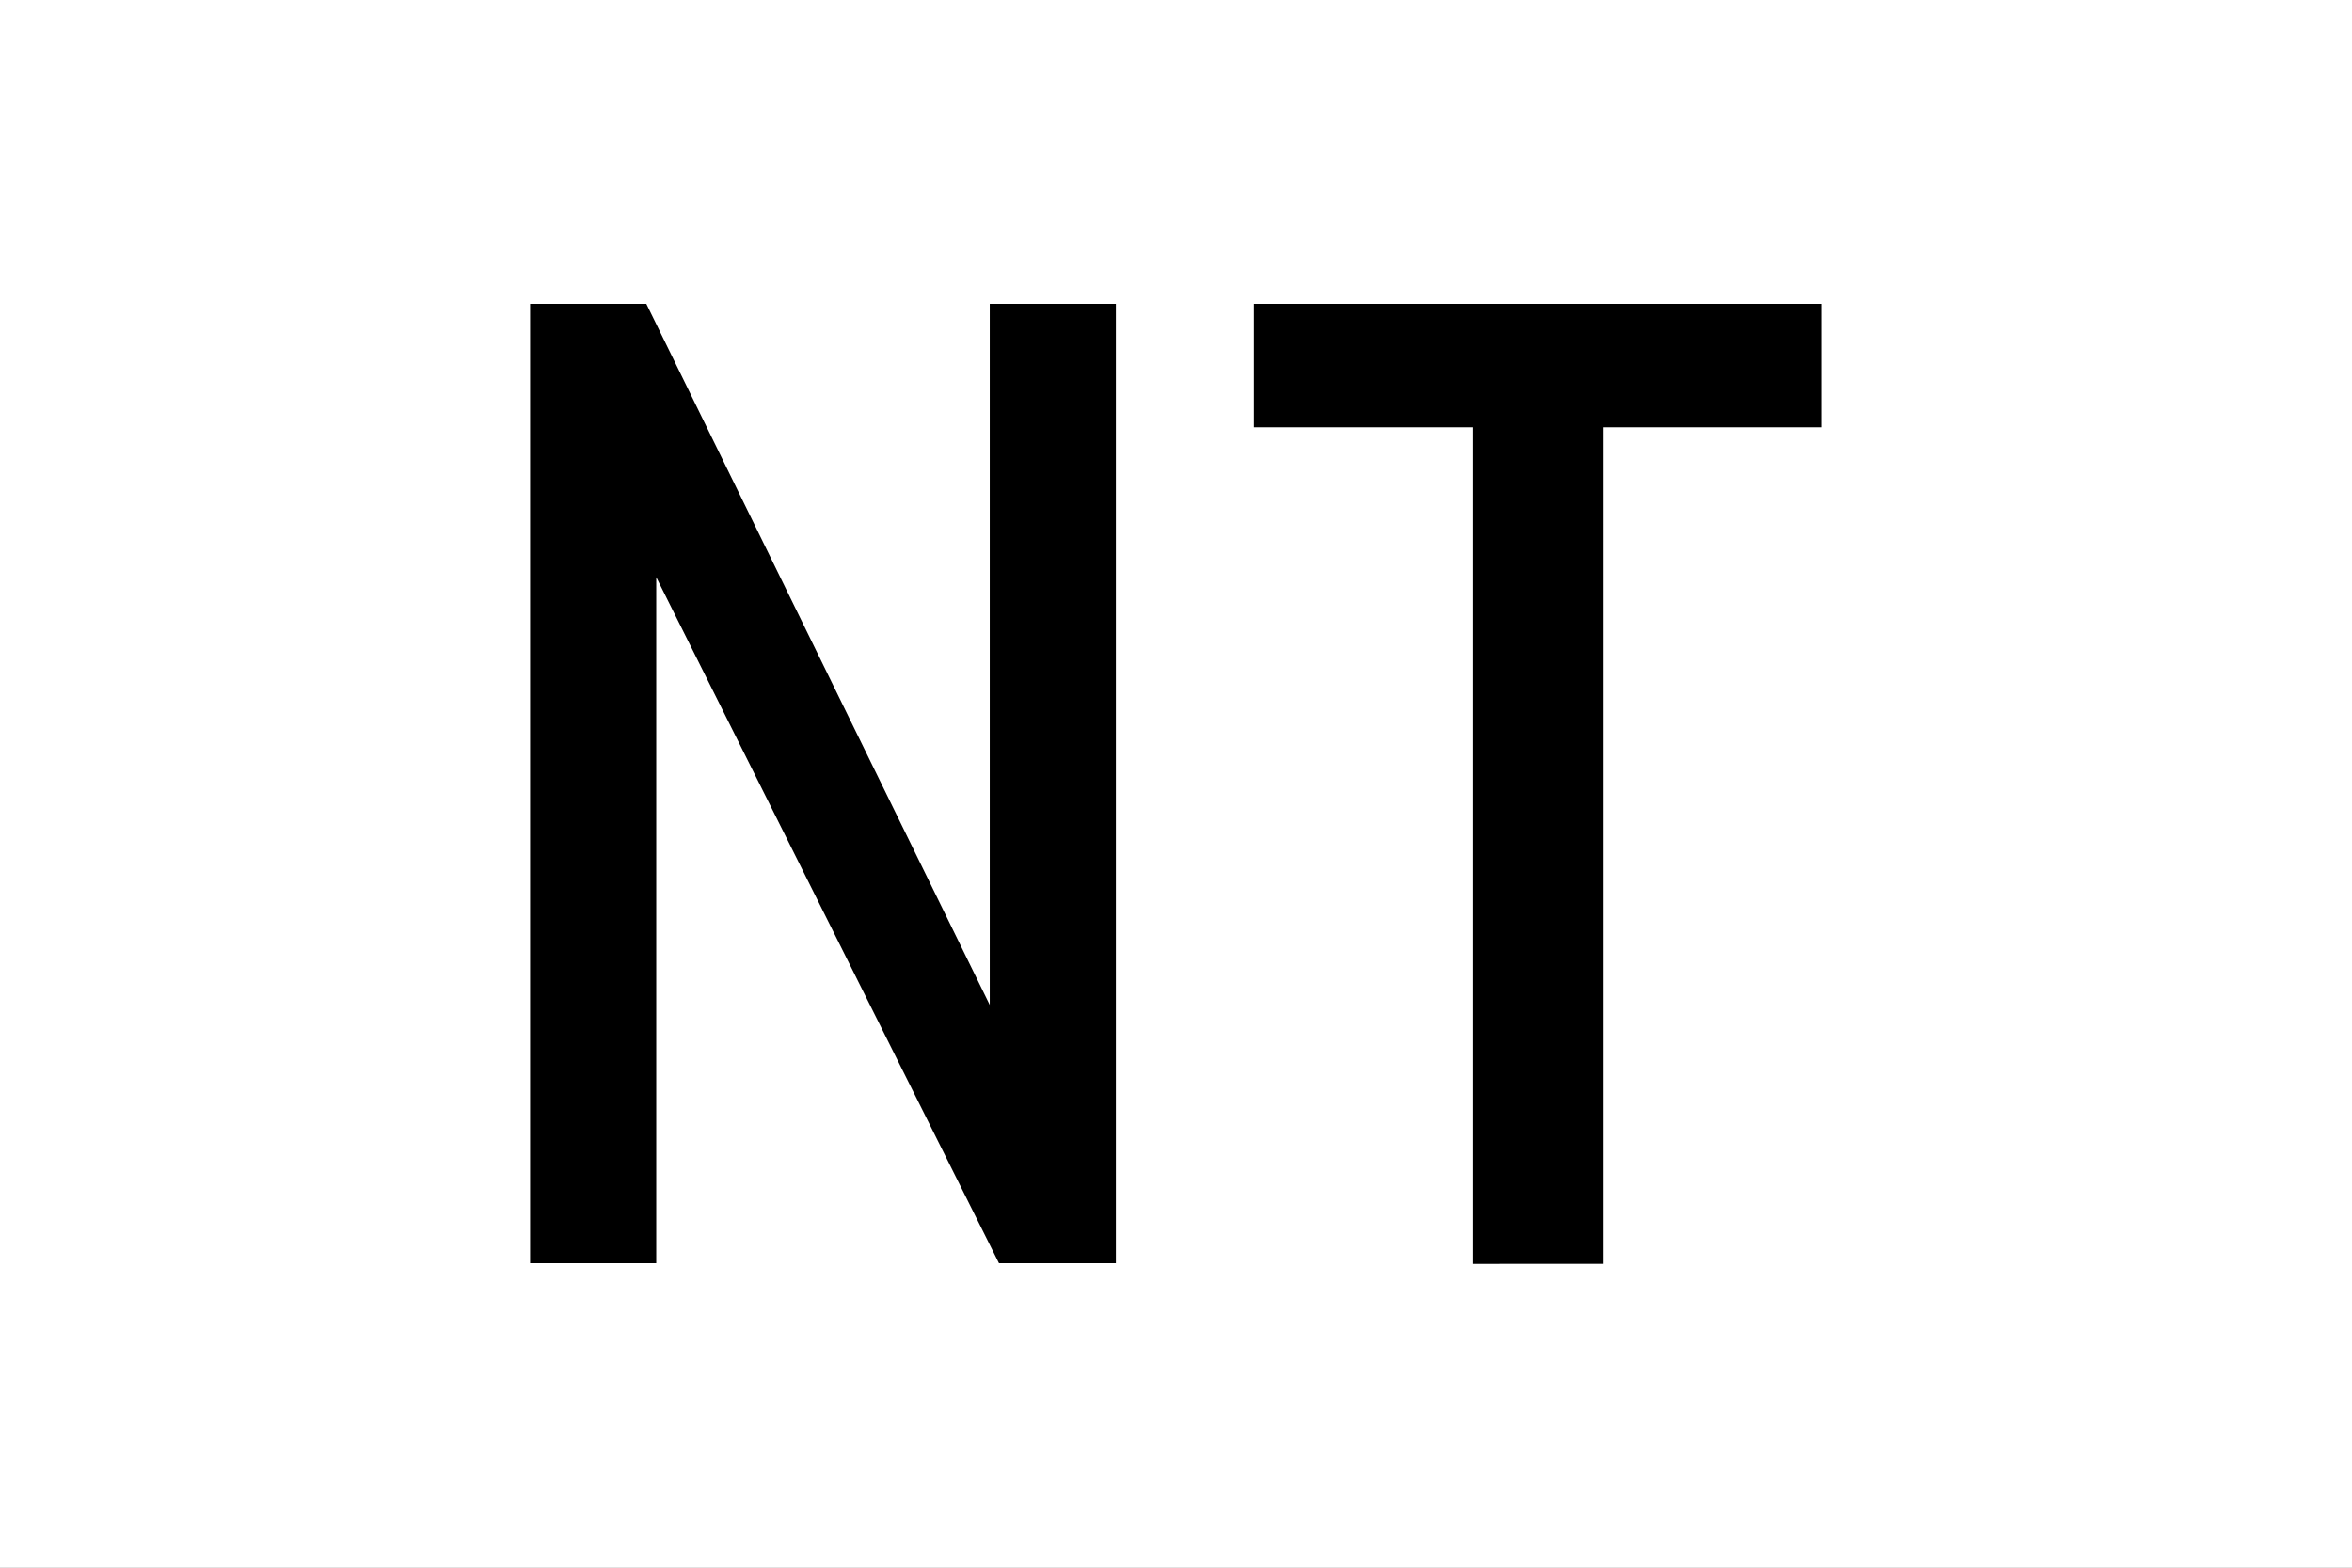 <?xml version="1.0" encoding="UTF-8" standalone="no"?>
<!-- Created with Inkscape (http://www.inkscape.org/) -->

<svg
   width="600"
   height="400"
   viewBox="0 0 158.75 105.833"
   version="1.1"
   id="svg1"
   inkscape:version="1.4 (86a8ad7, 2024-10-11)"
   sodipodi:docname="Navigazione Toscana Flag.svg"
   xmlns:inkscape="http://www.inkscape.org/namespaces/inkscape"
   xmlns:sodipodi="http://sodipodi.sourceforge.net/DTD/sodipodi-0.dtd"
   xmlns="http://www.w3.org/2000/svg"
   xmlns:svg="http://www.w3.org/2000/svg">
  <rect x="0" y="0" width="158.75" height="105.833" fill="#808080" stroke="none"/>
  <sodipodi:namedview
     id="namedview1"
     pagecolor="#ffffff"
     bordercolor="#000000"
     borderopacity="0.25"
     inkscape:showpageshadow="2"
     inkscape:pageopacity="0.0"
     inkscape:pagecheckerboard="0"
     inkscape:deskcolor="#d1d1d1"
     inkscape:document-units="mm"
     inkscape:zoom="0.34431467"
     inkscape:cx="-426.93504"
     inkscape:cy="451.62176"
     inkscape:window-width="1920"
     inkscape:window-height="991"
     inkscape:window-x="-9"
     inkscape:window-y="-9"
     inkscape:window-maximized="1"
     inkscape:current-layer="svg1" />
  <defs
     id="defs1" />
  <rect
     style="fill:#ffffff;fill-opacity:1;stroke:#111111;stroke-width:0"
     id="rect1"
     width="158.75"
     height="105.833"
     x="-2.1316282e-14"
     y="-5.0862632e-06"
     inkscape:label="background" />
  <path
     d="M 35.778,85.28 V 20.509 h 7.846 l 24.428,49.882 -1.248,1.159 V 20.509 h 8.514 V 85.28 H 67.428 L 43.089,36.557 44.293,35.398 v 49.882 z m 63.656,0.045 V 25.814 h 8.782 V 85.324 Z M 84.635,28.845 v -8.336 h 38.336 v 8.336 z"
     id="text1"
     style="font-stretch:semi-condensed;font-size:91.294px;line-height:0;font-family:Bahnschrift;-inkscape-font-specification:'Bahnschrift Semi-Condensed';text-align:center;text-anchor:middle;stroke:#111111;stroke-width:0"
     aria-label="NT"
     inkscape:label="&quot;NT&quot;" />
</svg>
